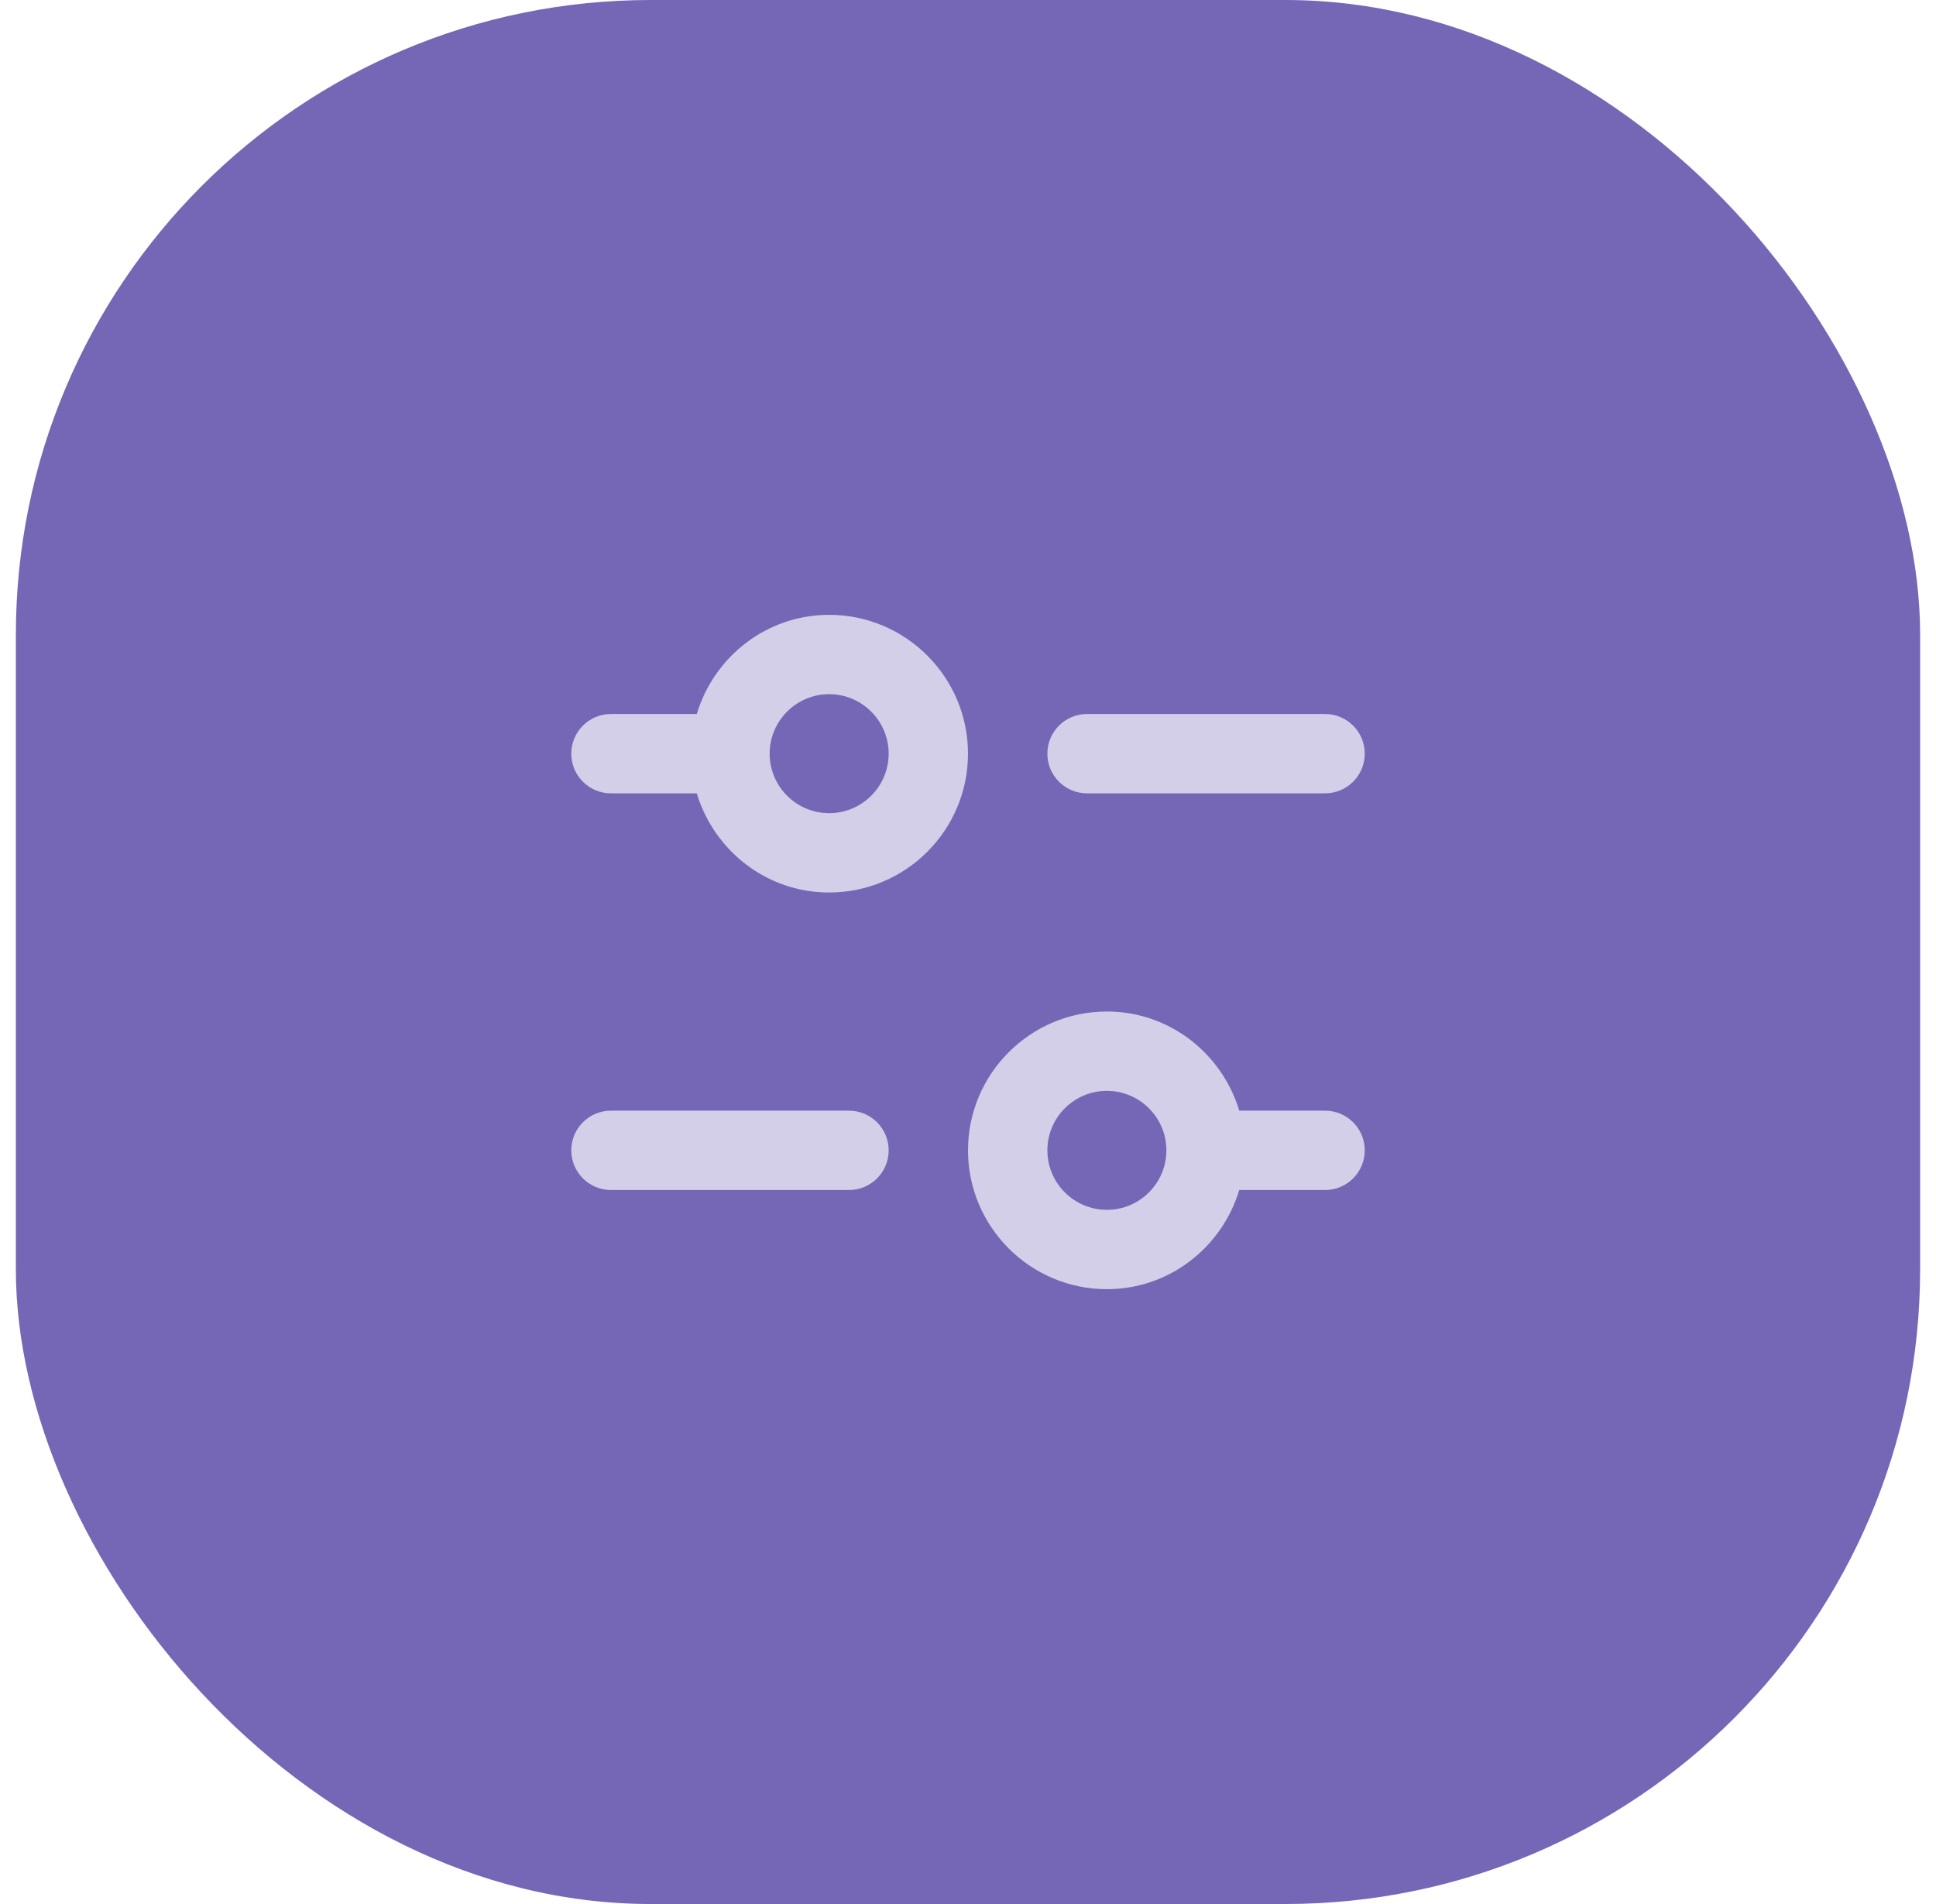 <?xml version="1.0" encoding="UTF-8"?> <svg xmlns="http://www.w3.org/2000/svg" width="61" height="60" viewBox="0 0 61 60" fill="none"> <rect x="0.5" y="-0" width="60" height="60" rx="20" fill="#7567B6"></rect> <path d="M26.125 19.375C24.151 19.375 22.497 20.698 21.954 22.5H19.25C18.561 22.5 18 23.058 18 23.75C18 24.441 18.561 25 19.25 25H21.954C22.497 26.801 24.151 28.125 26.125 28.125C28.538 28.125 30.5 26.162 30.5 23.75C30.5 21.337 28.538 19.375 26.125 19.375ZM26.125 25.625C25.092 25.625 24.25 24.784 24.25 23.75C24.25 22.716 25.092 21.875 26.125 21.875C27.159 21.875 28 22.716 28 23.75C28 24.784 27.159 25.625 26.125 25.625ZM33.001 23.75C33.001 23.058 33.56 22.5 34.251 22.5H41.751C42.441 22.5 43.001 23.058 43.001 23.75C43.001 24.441 42.441 25 41.751 25H34.251C33.56 25 33.001 24.441 33.001 23.75ZM41.751 35H39.047C38.504 33.199 36.85 31.875 34.876 31.875C32.463 31.875 30.5 33.837 30.5 36.25C30.5 38.662 32.463 40.625 34.876 40.625C36.85 40.625 38.504 39.301 39.047 37.5H41.751C42.441 37.5 43.001 36.941 43.001 36.25C43.001 35.559 42.441 35 41.751 35ZM34.876 38.125C33.842 38.125 33.001 37.283 33.001 36.25C33.001 35.216 33.842 34.375 34.876 34.375C35.909 34.375 36.751 35.216 36.751 36.25C36.751 37.283 35.909 38.125 34.876 38.125ZM28 36.25C28 36.941 27.441 37.5 26.75 37.5H19.25C18.561 37.5 18 36.941 18 36.25C18 35.559 18.561 35 19.25 35H26.75C27.441 35 28 35.559 28 36.25Z" fill="#D3CFE8"></path> </svg> 